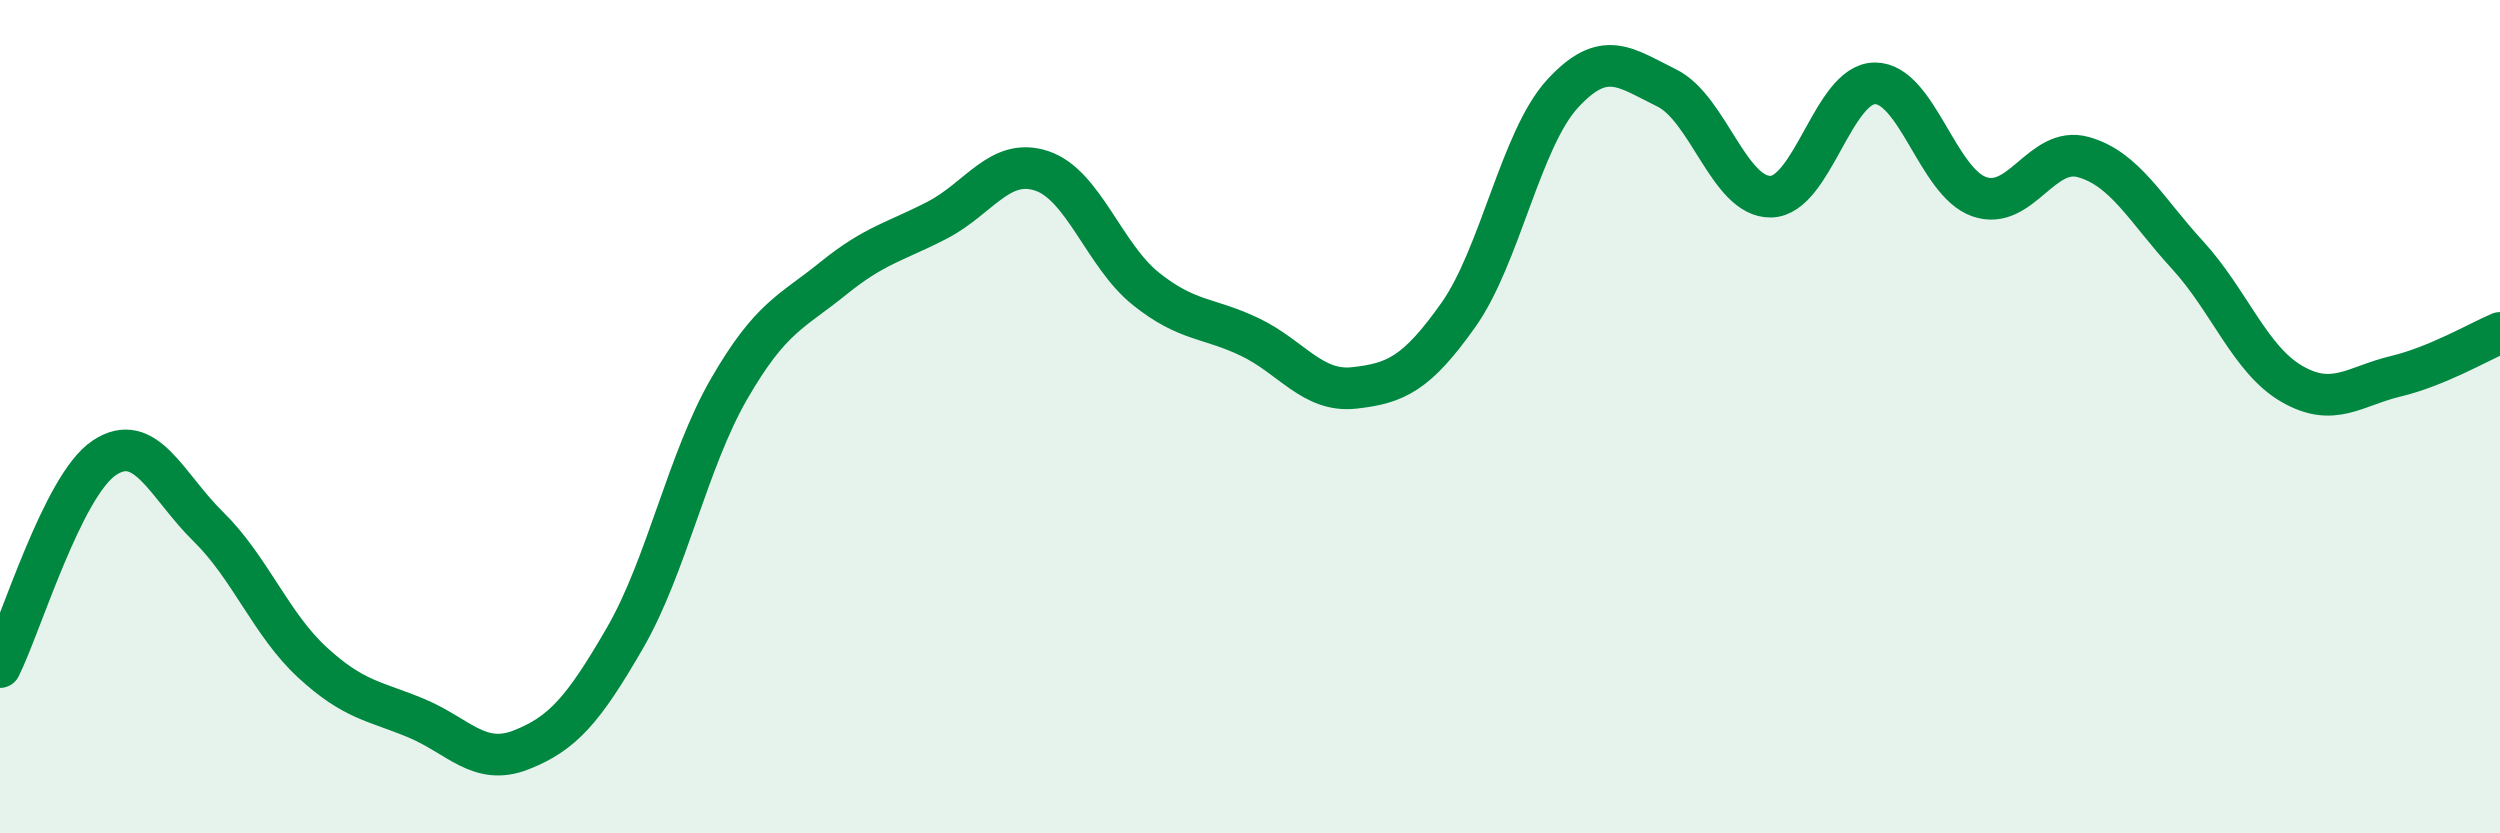 
    <svg width="60" height="20" viewBox="0 0 60 20" xmlns="http://www.w3.org/2000/svg">
      <path
        d="M 0,16.01 C 0.5,15.01 1.5,11.66 2.5,10.99 C 3.5,10.32 4,11.66 5,12.64 C 6,13.62 6.5,14.98 7.5,15.9 C 8.5,16.82 9,16.82 10,17.24 C 11,17.66 11.5,18.39 12.5,18 C 13.5,17.61 14,17.04 15,15.31 C 16,13.58 16.5,11.06 17.5,9.33 C 18.5,7.6 19,7.49 20,6.68 C 21,5.87 21.5,5.8 22.5,5.28 C 23.5,4.76 24,3.77 25,4.1 C 26,4.43 26.5,6.13 27.5,6.93 C 28.5,7.73 29,7.61 30,8.09 C 31,8.57 31.5,9.42 32.5,9.31 C 33.5,9.2 34,8.97 35,7.56 C 36,6.15 36.5,3.34 37.5,2.25 C 38.5,1.16 39,1.62 40,2.11 C 41,2.6 41.5,4.74 42.5,4.72 C 43.5,4.7 44,2 45,2 C 46,2 46.5,4.37 47.5,4.72 C 48.5,5.07 49,3.49 50,3.77 C 51,4.05 51.5,5.03 52.5,6.12 C 53.5,7.21 54,8.63 55,9.21 C 56,9.79 56.5,9.27 57.5,9.03 C 58.5,8.79 59.5,8.2 60,7.99L60 20L0 20Z"
        fill="#008740"
        opacity="0.1"
        stroke-linecap="round"
        stroke-linejoin="round"
      />
      <path
        d="M 0,16.01 C 0.5,15.01 1.5,11.66 2.5,10.99 C 3.5,10.32 4,11.66 5,12.64 C 6,13.62 6.5,14.98 7.5,15.9 C 8.5,16.82 9,16.82 10,17.24 C 11,17.66 11.5,18.39 12.5,18 C 13.5,17.61 14,17.04 15,15.31 C 16,13.58 16.5,11.06 17.5,9.33 C 18.5,7.6 19,7.49 20,6.68 C 21,5.87 21.5,5.8 22.5,5.28 C 23.5,4.76 24,3.77 25,4.1 C 26,4.43 26.5,6.13 27.5,6.93 C 28.5,7.73 29,7.61 30,8.09 C 31,8.57 31.5,9.42 32.5,9.31 C 33.5,9.2 34,8.97 35,7.56 C 36,6.15 36.5,3.34 37.5,2.25 C 38.5,1.16 39,1.62 40,2.11 C 41,2.6 41.5,4.74 42.5,4.72 C 43.5,4.7 44,2 45,2 C 46,2 46.5,4.37 47.5,4.72 C 48.5,5.07 49,3.49 50,3.77 C 51,4.05 51.5,5.03 52.5,6.12 C 53.5,7.21 54,8.63 55,9.21 C 56,9.79 56.5,9.27 57.5,9.03 C 58.5,8.79 59.5,8.2 60,7.99"
        stroke="#008740"
        stroke-width="1"
        fill="none"
        stroke-linecap="round"
        stroke-linejoin="round"
      />
    </svg>
  